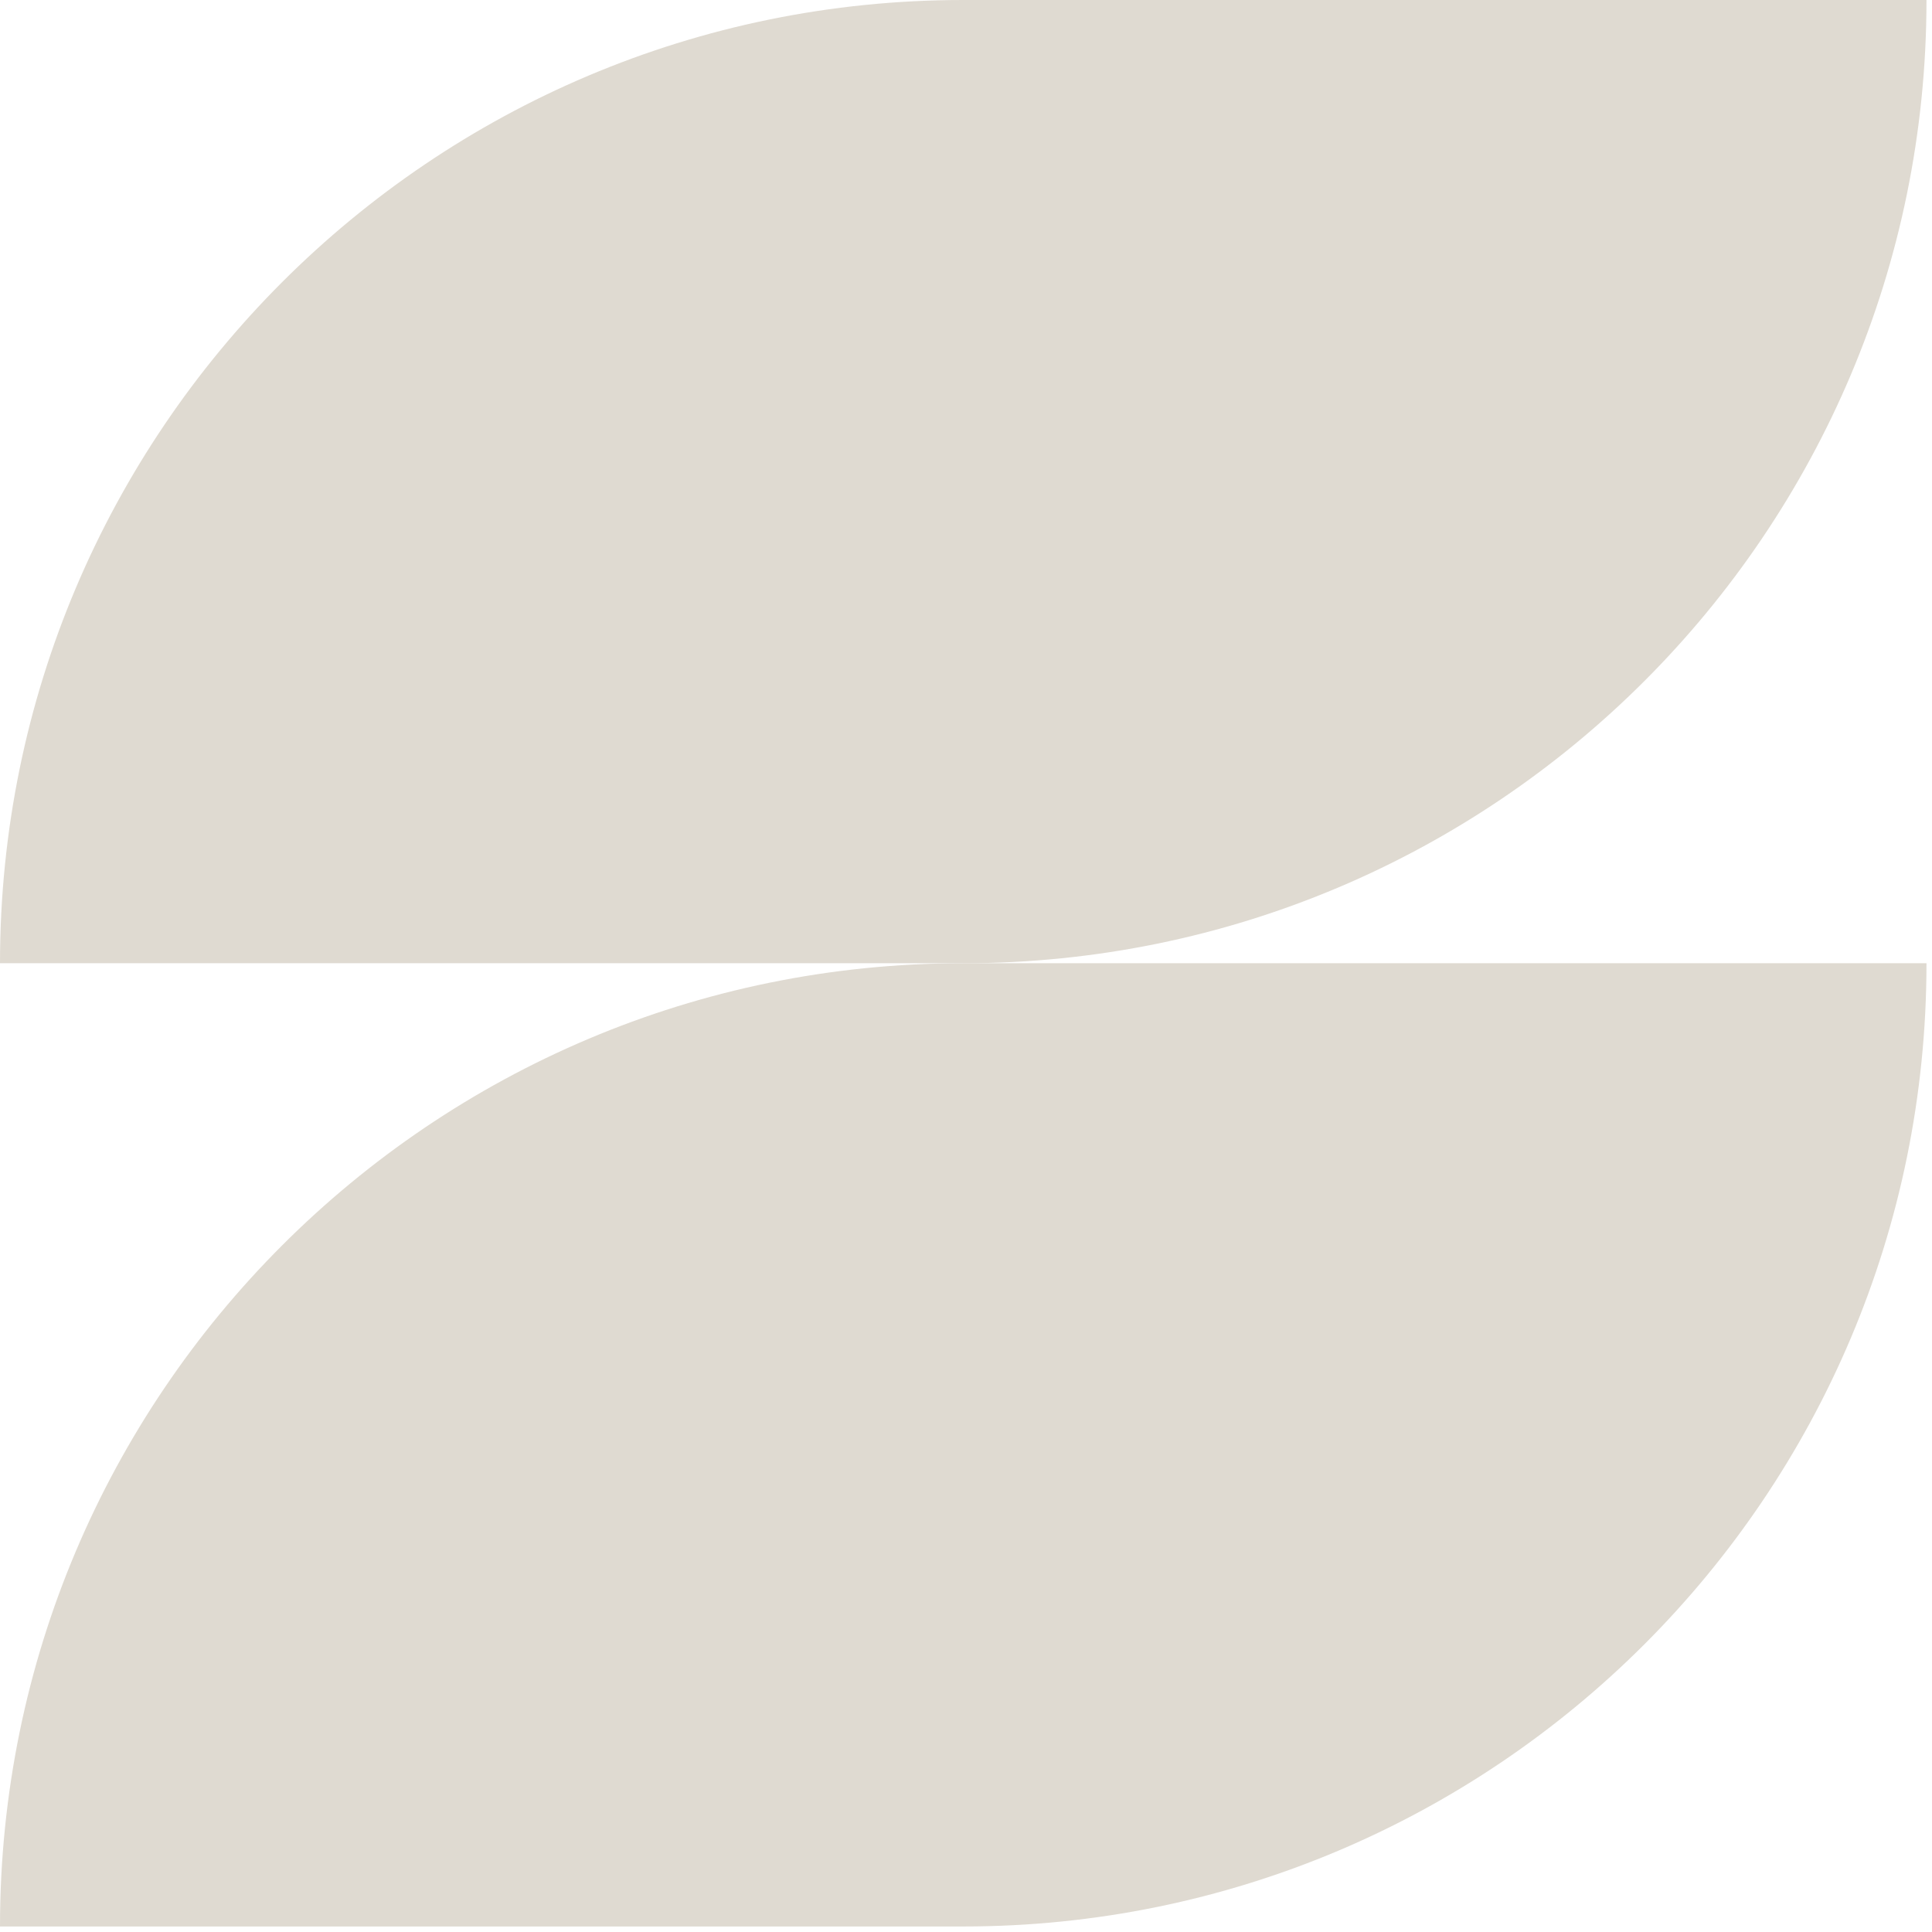 <svg width="161" height="161" viewBox="0 0 161 161" fill="none" xmlns="http://www.w3.org/2000/svg">
<path d="M160.54 80.27H80.27C35.94 80.27 0 116.21 0 160.54H80.27C124.6 160.54 160.54 124.6 160.54 80.27Z" fill="#DFDAD1"/>
<path d="M160.54 0H80.27C35.94 0 0 35.94 0 80.27H80.27C124.6 80.27 160.54 44.33 160.54 0Z" fill="#DFDAD1"/>
</svg>
